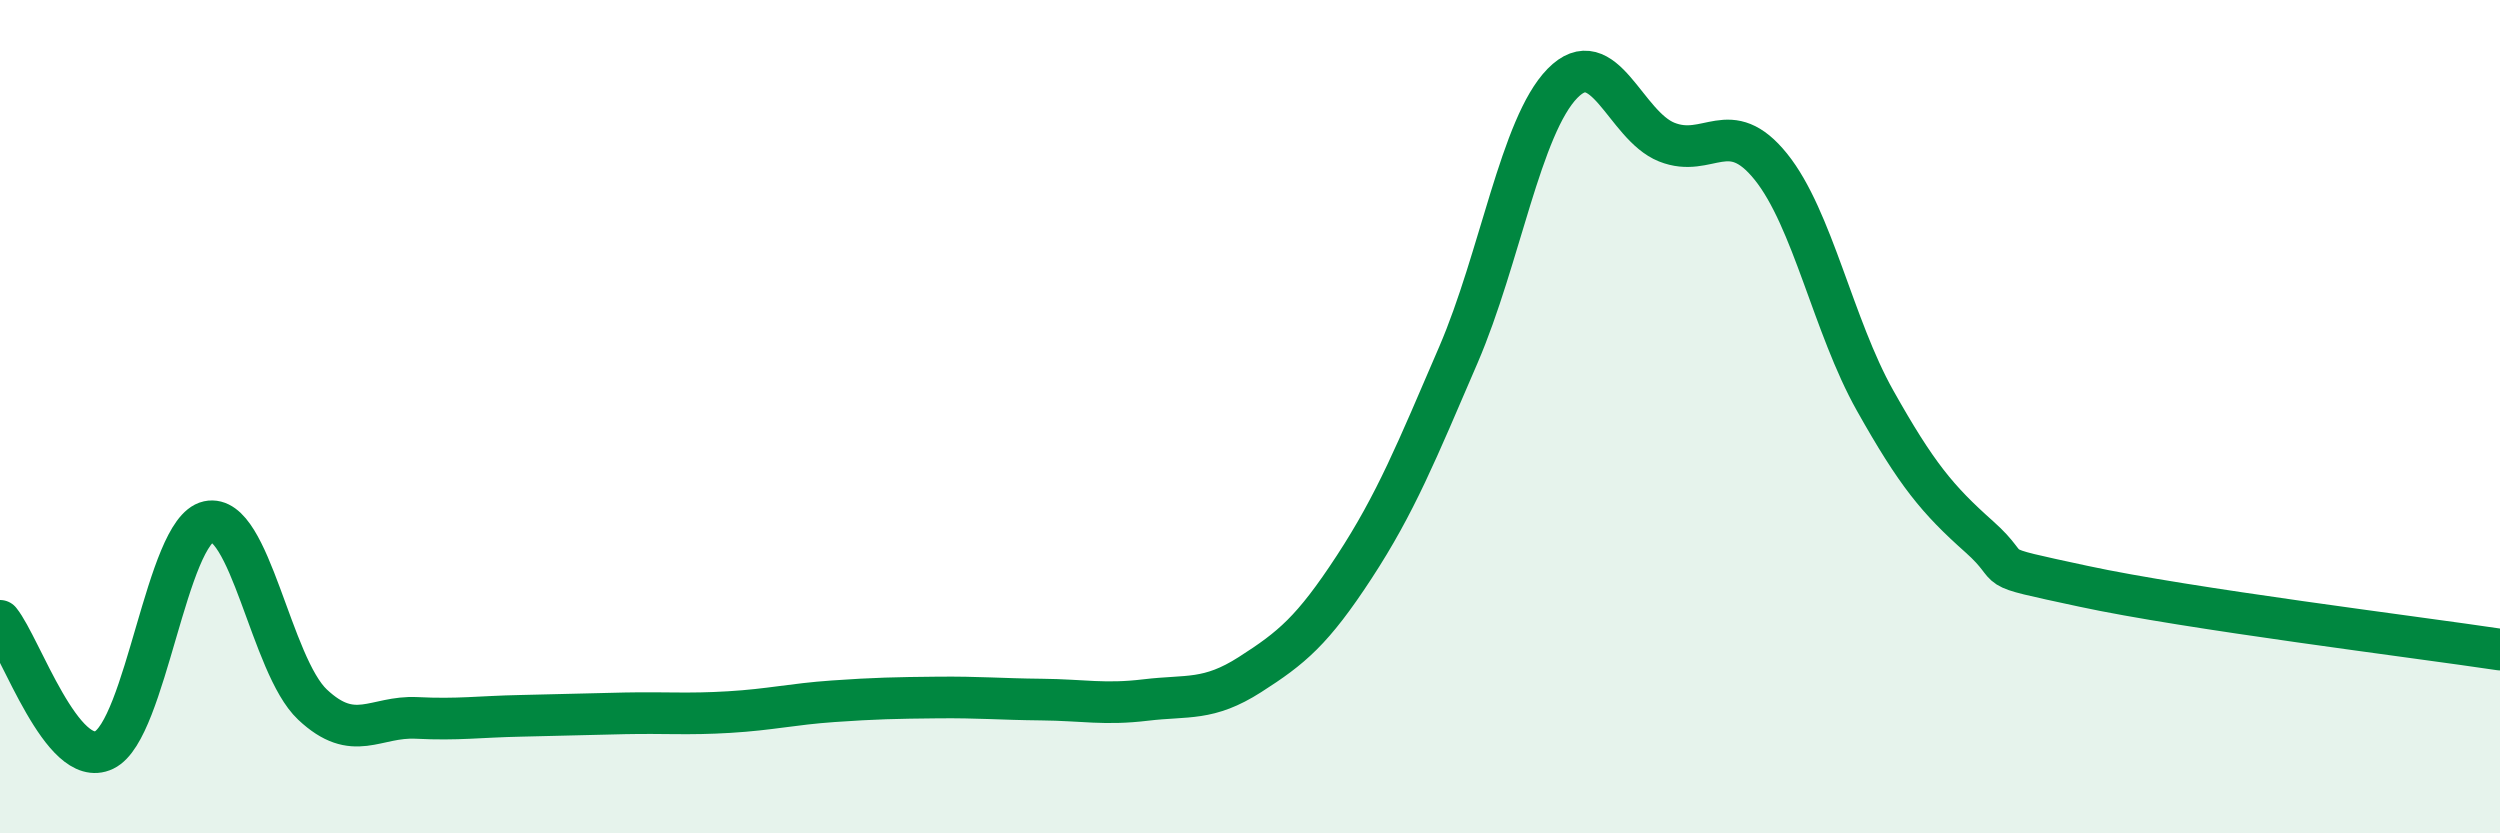 
    <svg width="60" height="20" viewBox="0 0 60 20" xmlns="http://www.w3.org/2000/svg">
      <path
        d="M 0,14.9 C 0.5,15.52 1.5,18.48 2.5,18 C 3.5,17.52 4,12.74 5,12.52 C 6,12.3 6.5,15.97 7.5,16.91 C 8.5,17.85 9,17.18 10,17.23 C 11,17.28 11.5,17.2 12.5,17.18 C 13.5,17.16 14,17.14 15,17.12 C 16,17.1 16.5,17.15 17.5,17.09 C 18.5,17.03 19,16.9 20,16.83 C 21,16.76 21.5,16.75 22.5,16.74 C 23.5,16.73 24,16.78 25,16.79 C 26,16.8 26.5,16.92 27.5,16.8 C 28.5,16.68 29,16.83 30,16.19 C 31,15.55 31.5,15.14 32.5,13.61 C 33.5,12.08 34,10.84 35,8.52 C 36,6.2 36.5,3.02 37.5,2 C 38.5,0.98 39,3.01 40,3.41 C 41,3.81 41.5,2.76 42.5,4 C 43.5,5.24 44,7.83 45,9.61 C 46,11.39 46.5,11.99 47.5,12.88 C 48.5,13.77 47.5,13.53 50,14.07 C 52.5,14.61 58,15.29 60,15.59L60 20L0 20Z"
        fill="#008740"
        opacity="0.1"
        stroke-linecap="round"
        stroke-linejoin="round"
      />
      <path
        d="M 0,14.9 C 0.5,15.52 1.5,18.48 2.5,18 C 3.5,17.52 4,12.74 5,12.52 C 6,12.3 6.5,15.97 7.5,16.91 C 8.5,17.85 9,17.18 10,17.23 C 11,17.28 11.5,17.2 12.5,17.18 C 13.5,17.16 14,17.14 15,17.12 C 16,17.1 16.5,17.15 17.5,17.09 C 18.5,17.03 19,16.9 20,16.83 C 21,16.76 21.5,16.75 22.5,16.74 C 23.5,16.73 24,16.78 25,16.79 C 26,16.8 26.5,16.92 27.5,16.8 C 28.5,16.68 29,16.83 30,16.19 C 31,15.55 31.5,15.14 32.5,13.61 C 33.5,12.08 34,10.84 35,8.52 C 36,6.2 36.5,3.02 37.5,2 C 38.5,0.98 39,3.01 40,3.41 C 41,3.81 41.5,2.76 42.5,4 C 43.5,5.24 44,7.83 45,9.61 C 46,11.39 46.5,11.99 47.5,12.88 C 48.5,13.77 47.5,13.53 50,14.07 C 52.5,14.61 58,15.29 60,15.59"
        stroke="#008740"
        stroke-width="1"
        fill="none"
        stroke-linecap="round"
        stroke-linejoin="round"
      />
    </svg>
  